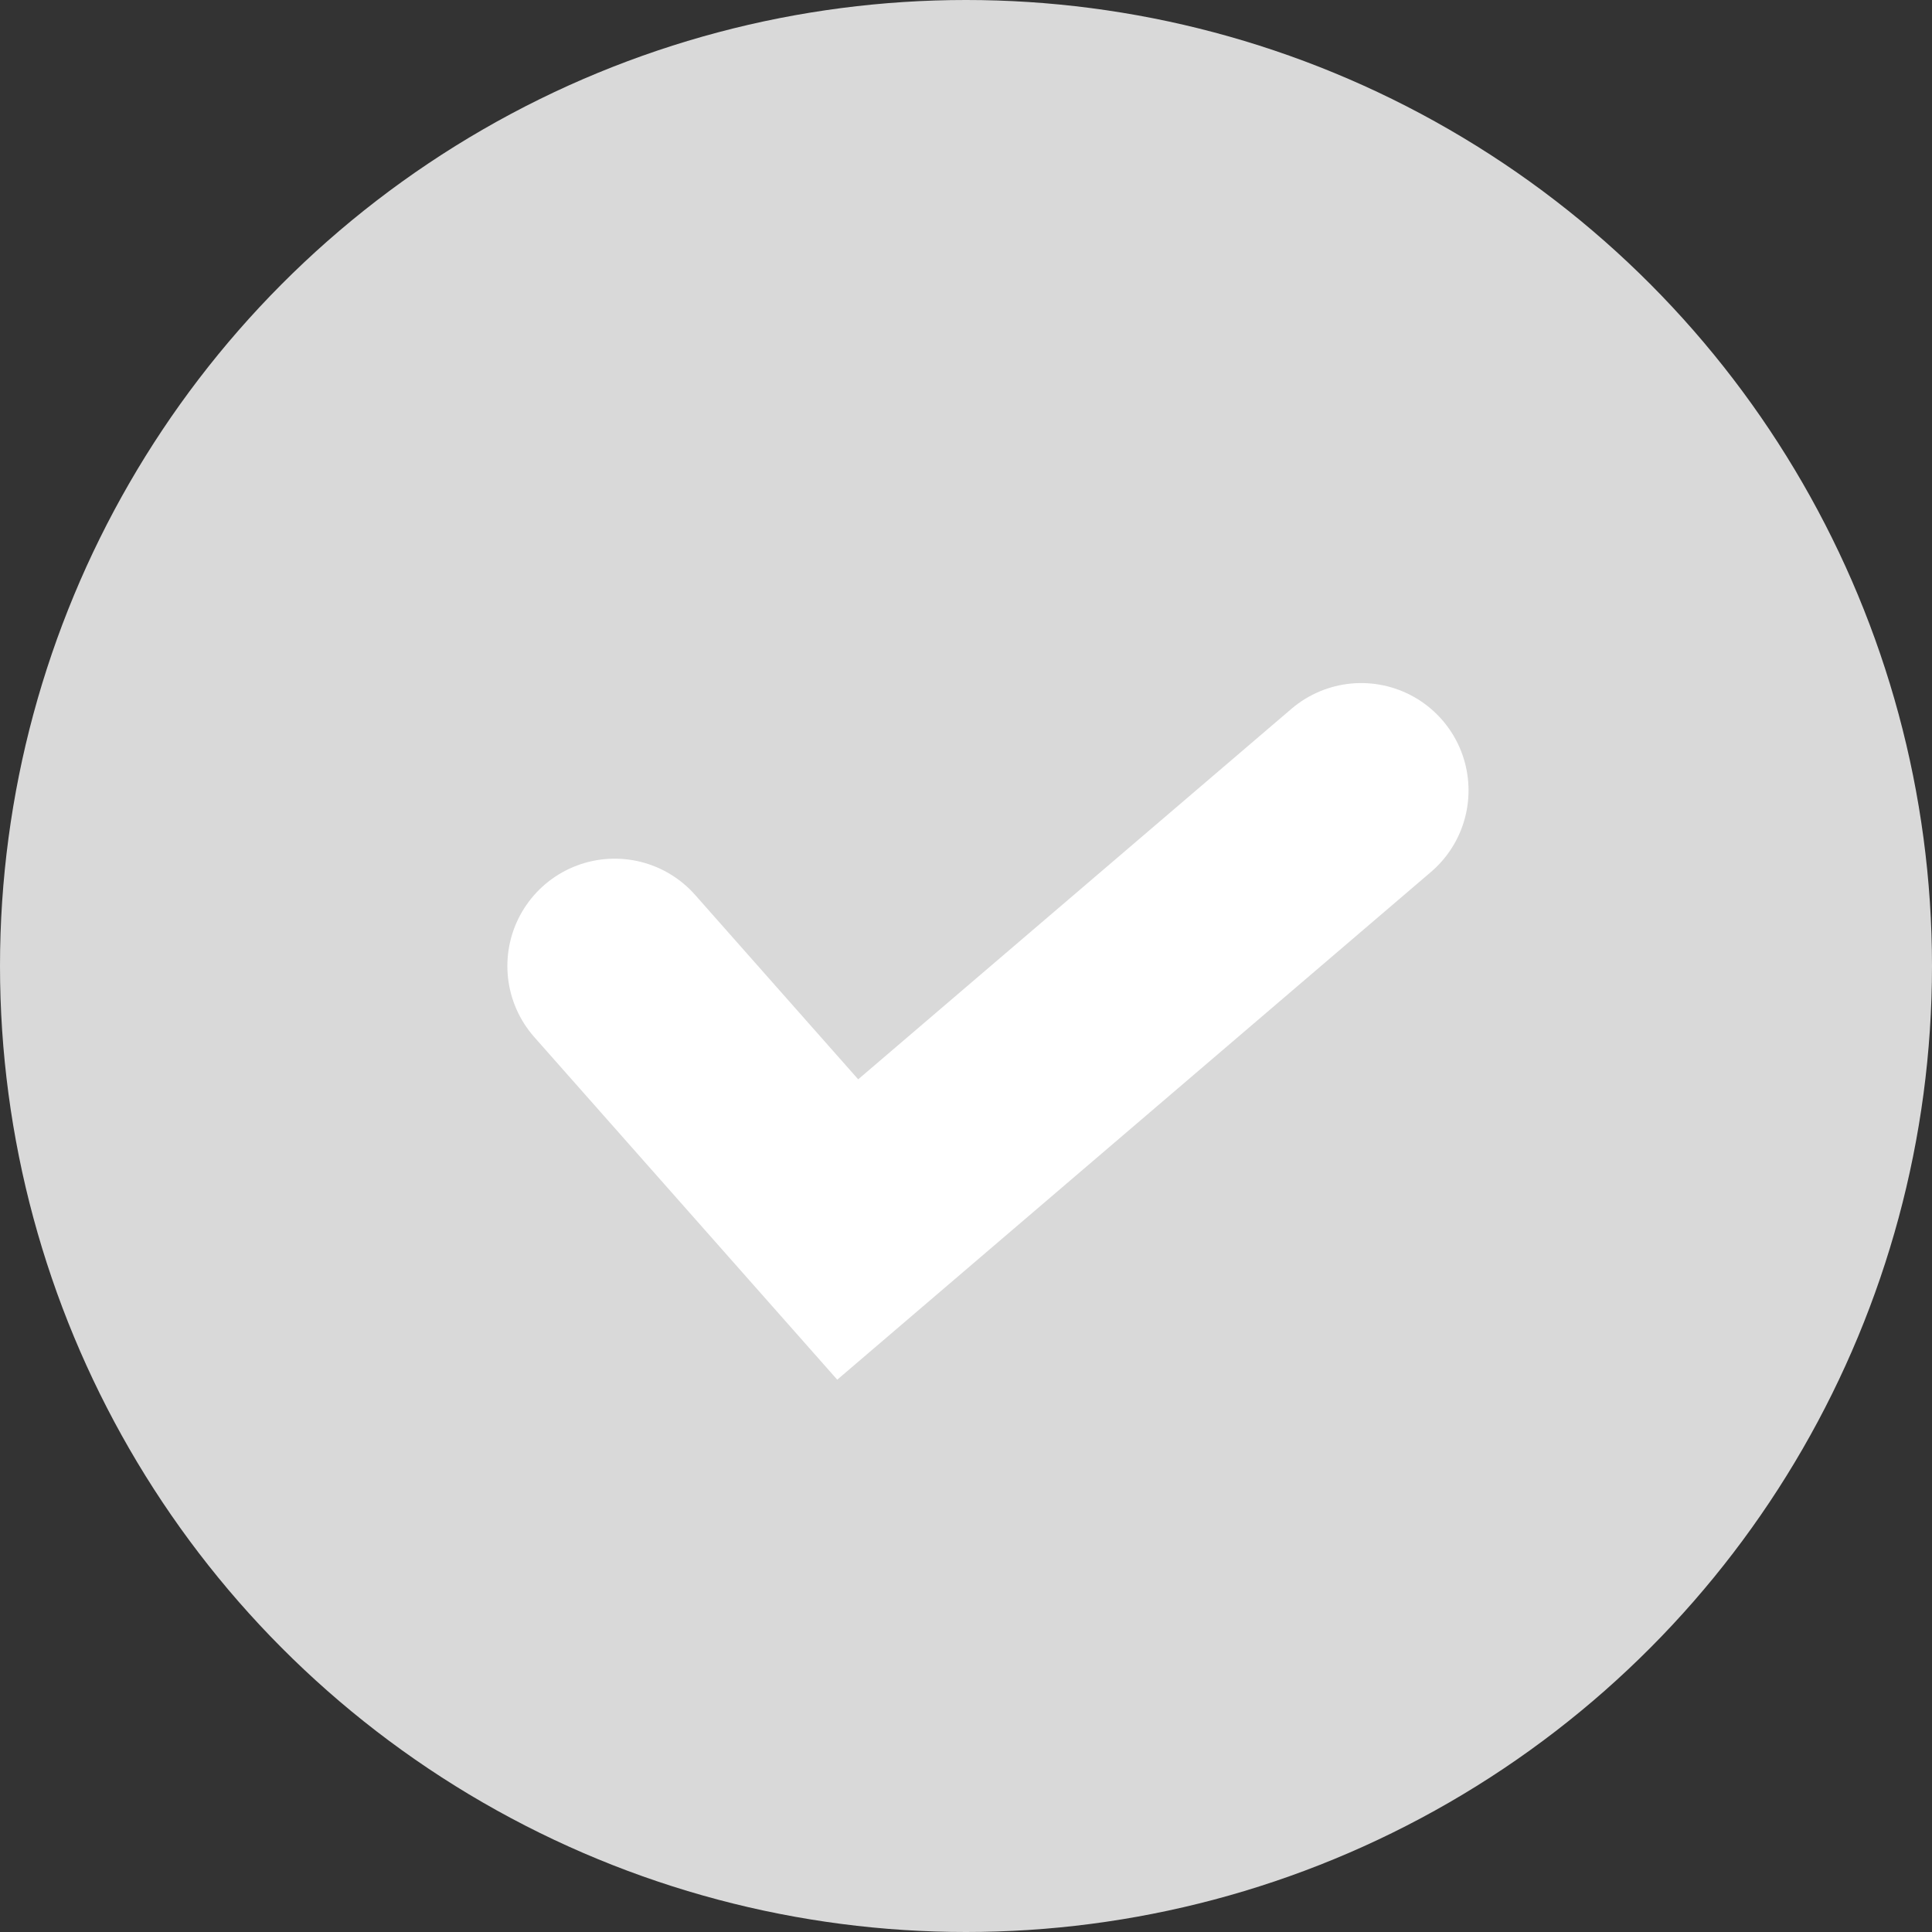 <svg xmlns="http://www.w3.org/2000/svg" width="18" height="18" viewBox="0 0 18 18" fill="none"><rect x="0" y="0" width="18" height="18" fill="#333333" stroke="none"/><circle cx="9" cy="9" r="9" fill="#D9D9D9"></circle><path d="M5.727 9L7.898 11.455L12.682 7.364" stroke="white" stroke-width="2" stroke-linecap="round"></path></svg>